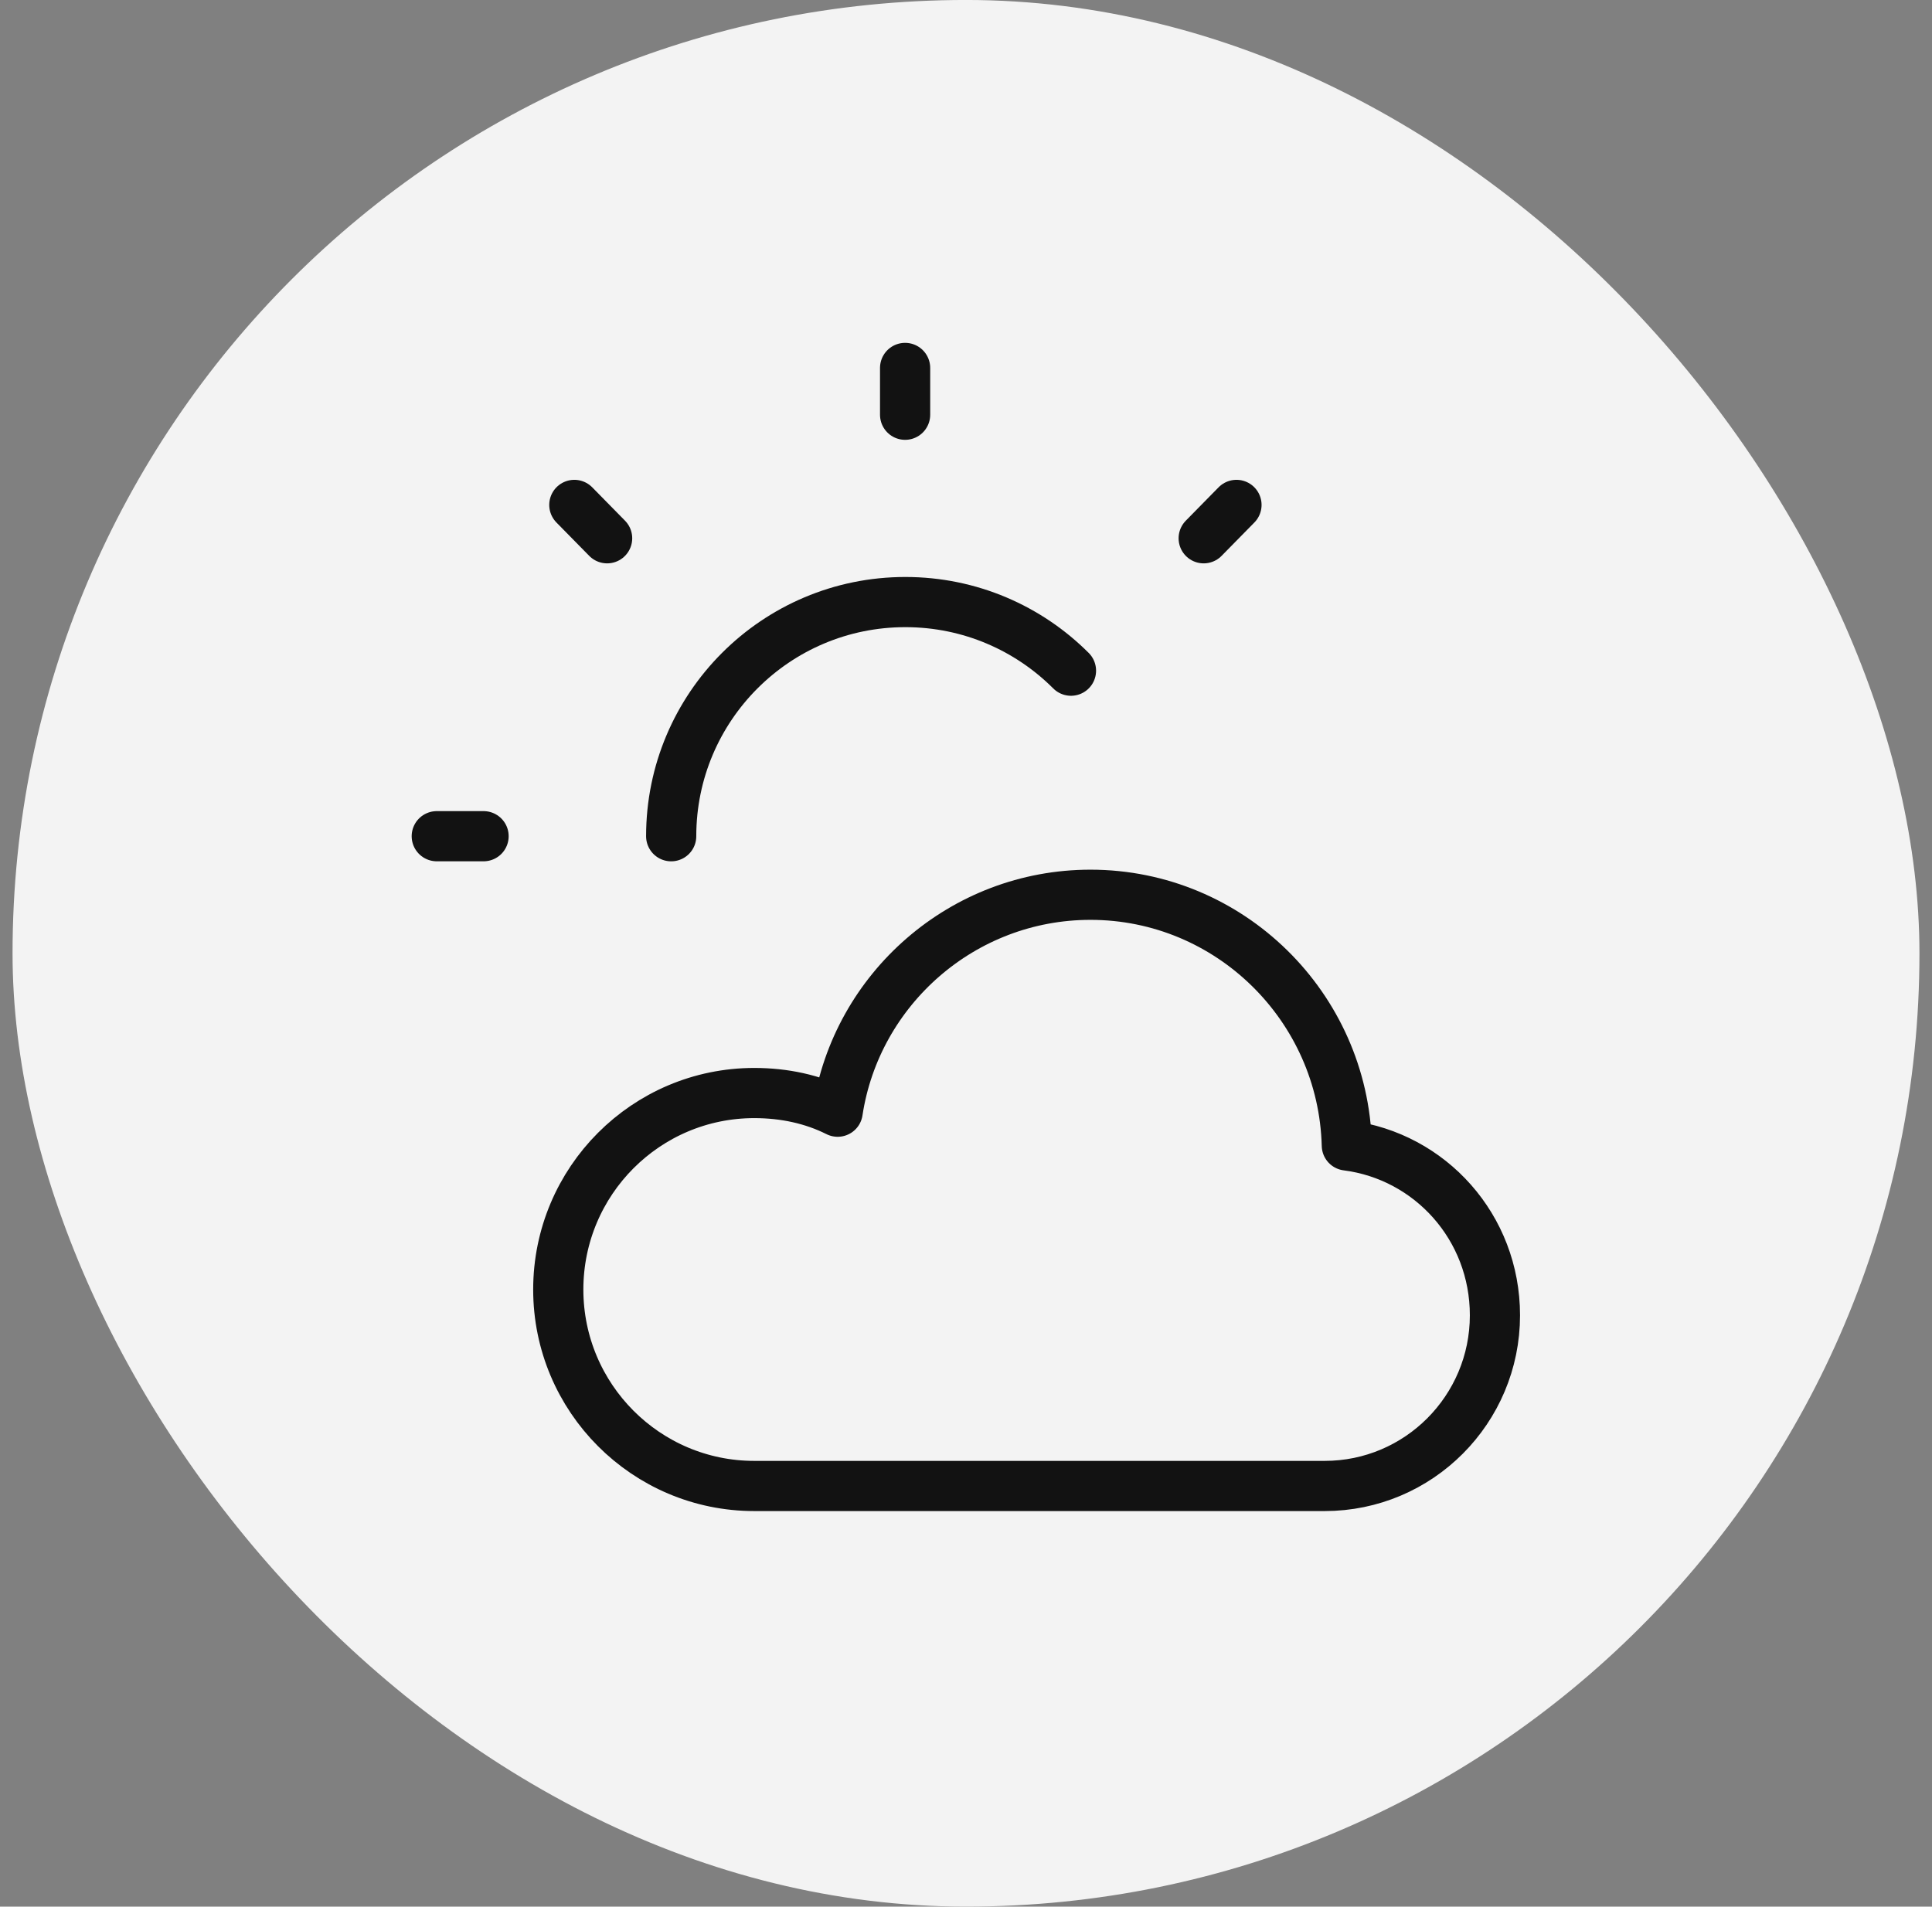 <svg width="77" height="76" viewBox="0 0 77 76" fill="none" xmlns="http://www.w3.org/2000/svg">
<rect x="0" y="0" width="77" height="76" fill="#808080" stroke="none"/>
<rect x="0.5" y="-0.001" width="76" height="76" rx="38" fill="#F3F3F3"/>
<path fill-rule="evenodd" clip-rule="evenodd" d="M30.062 43.569C31.264 43.569 32.396 43.816 33.385 44.313C34.127 39.422 38.371 35.666 43.461 35.666C49.011 35.666 53.536 40.132 53.678 45.659C57.001 46.084 59.581 48.919 59.581 52.428C59.581 56.185 56.541 59.232 52.794 59.232H30.062C25.75 59.232 22.25 55.723 22.25 51.402C22.25 47.076 25.75 43.569 30.062 43.569Z" stroke="#121212" stroke-width="2" stroke-linecap="round" stroke-linejoin="round"/>
<path d="M36.073 16.532V14.666" stroke="#121212" stroke-width="2" stroke-linecap="round" stroke-linejoin="round"/>
<path d="M47.973 21.456L49.28 20.126" stroke="#121212" stroke-width="2" stroke-linecap="round" stroke-linejoin="round"/>
<path d="M17.407 33.332H19.273" stroke="#121212" stroke-width="2" stroke-linecap="round" stroke-linejoin="round"/>
<path d="M22.89 20.126L24.197 21.456" stroke="#121212" stroke-width="2" stroke-linecap="round" stroke-linejoin="round"/>
<path d="M42.684 26.734C40.995 25.044 38.661 23.999 36.083 23.999C30.928 23.999 26.75 28.178 26.75 33.333" stroke="#121212" stroke-width="2" stroke-linecap="round" stroke-linejoin="round"/>
</svg>
